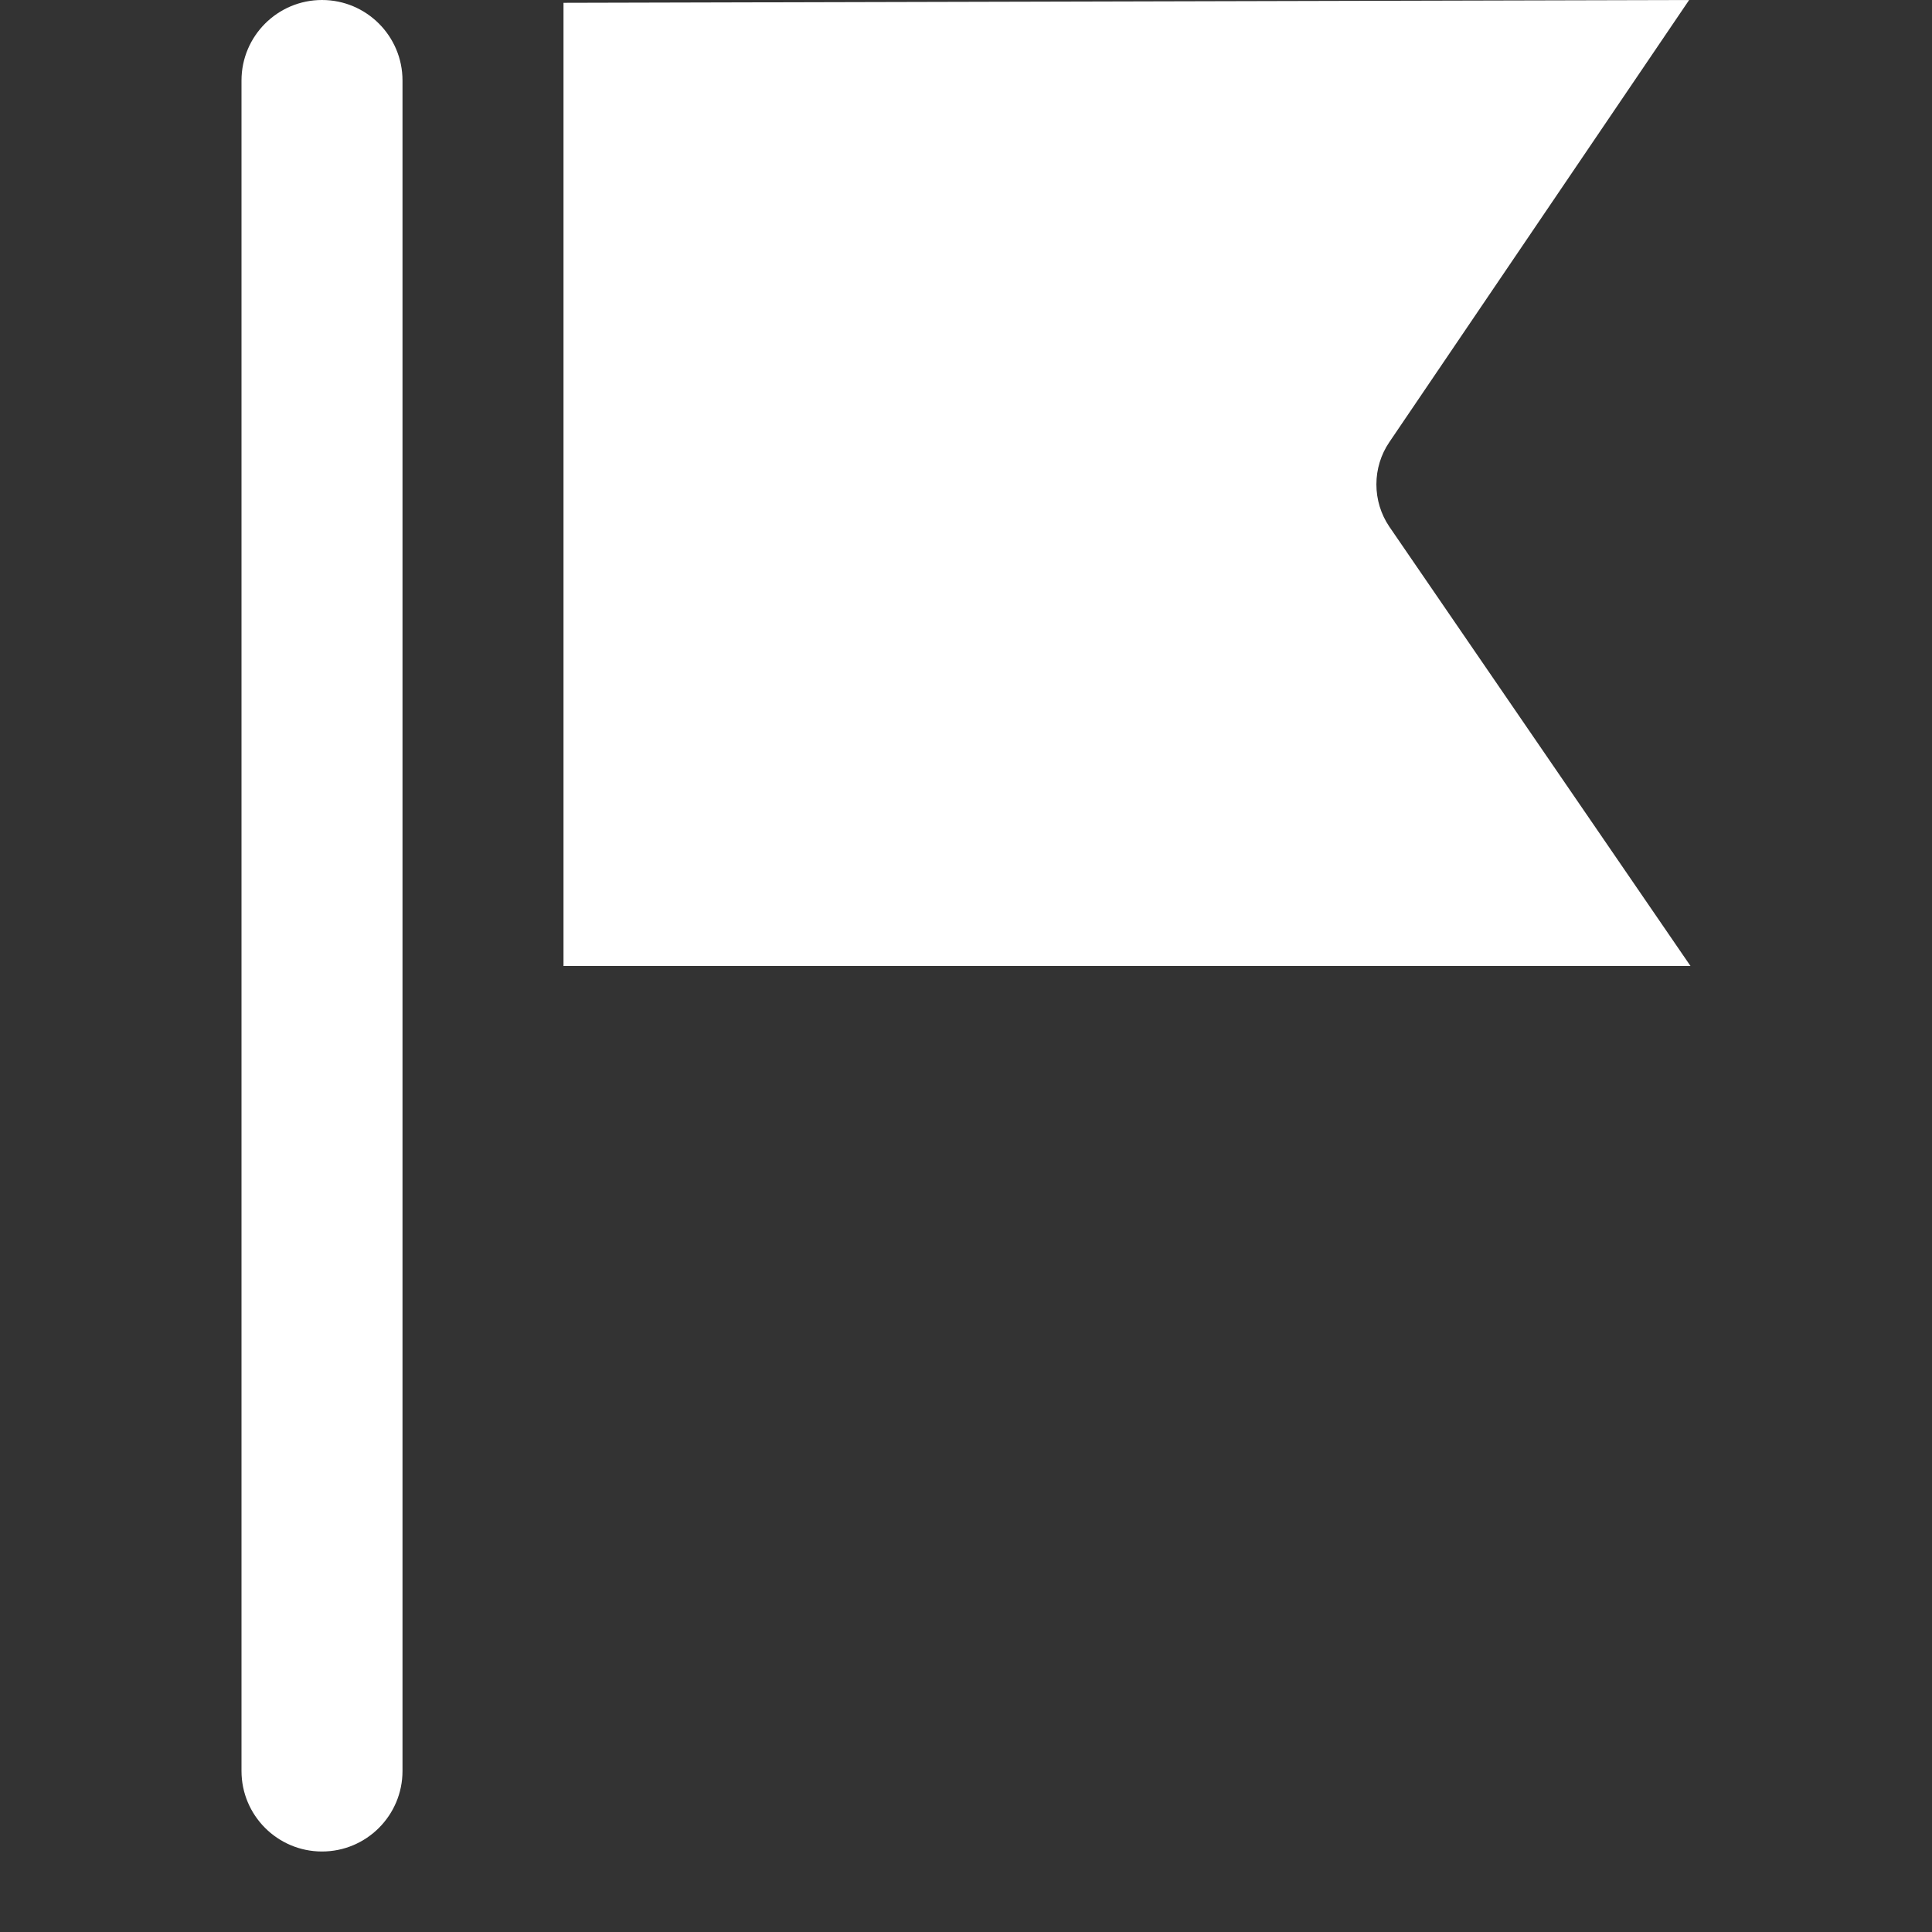 <?xml version="1.0" encoding="UTF-8"?> <svg xmlns="http://www.w3.org/2000/svg" width="24" height="24" viewBox="0 0 24 24" fill="none"><rect x="0" y="0" width="24" height="24" fill="#333333" stroke="none"/><path d="M3 1C3 0.448 3.448 0 4 0C4.552 0 5 0.448 5 1V22C5 22.552 4.552 23 4 23C3.448 23 3 22.552 3 22V1Z" fill="white"></path><path d="M7 12H21L17.257 6.54C17.154 6.387 17.098 6.205 17.098 6.017C17.098 5.83 17.154 5.647 17.257 5.495L20.983 0L7 0.035V12Z" fill="white"></path></svg> 